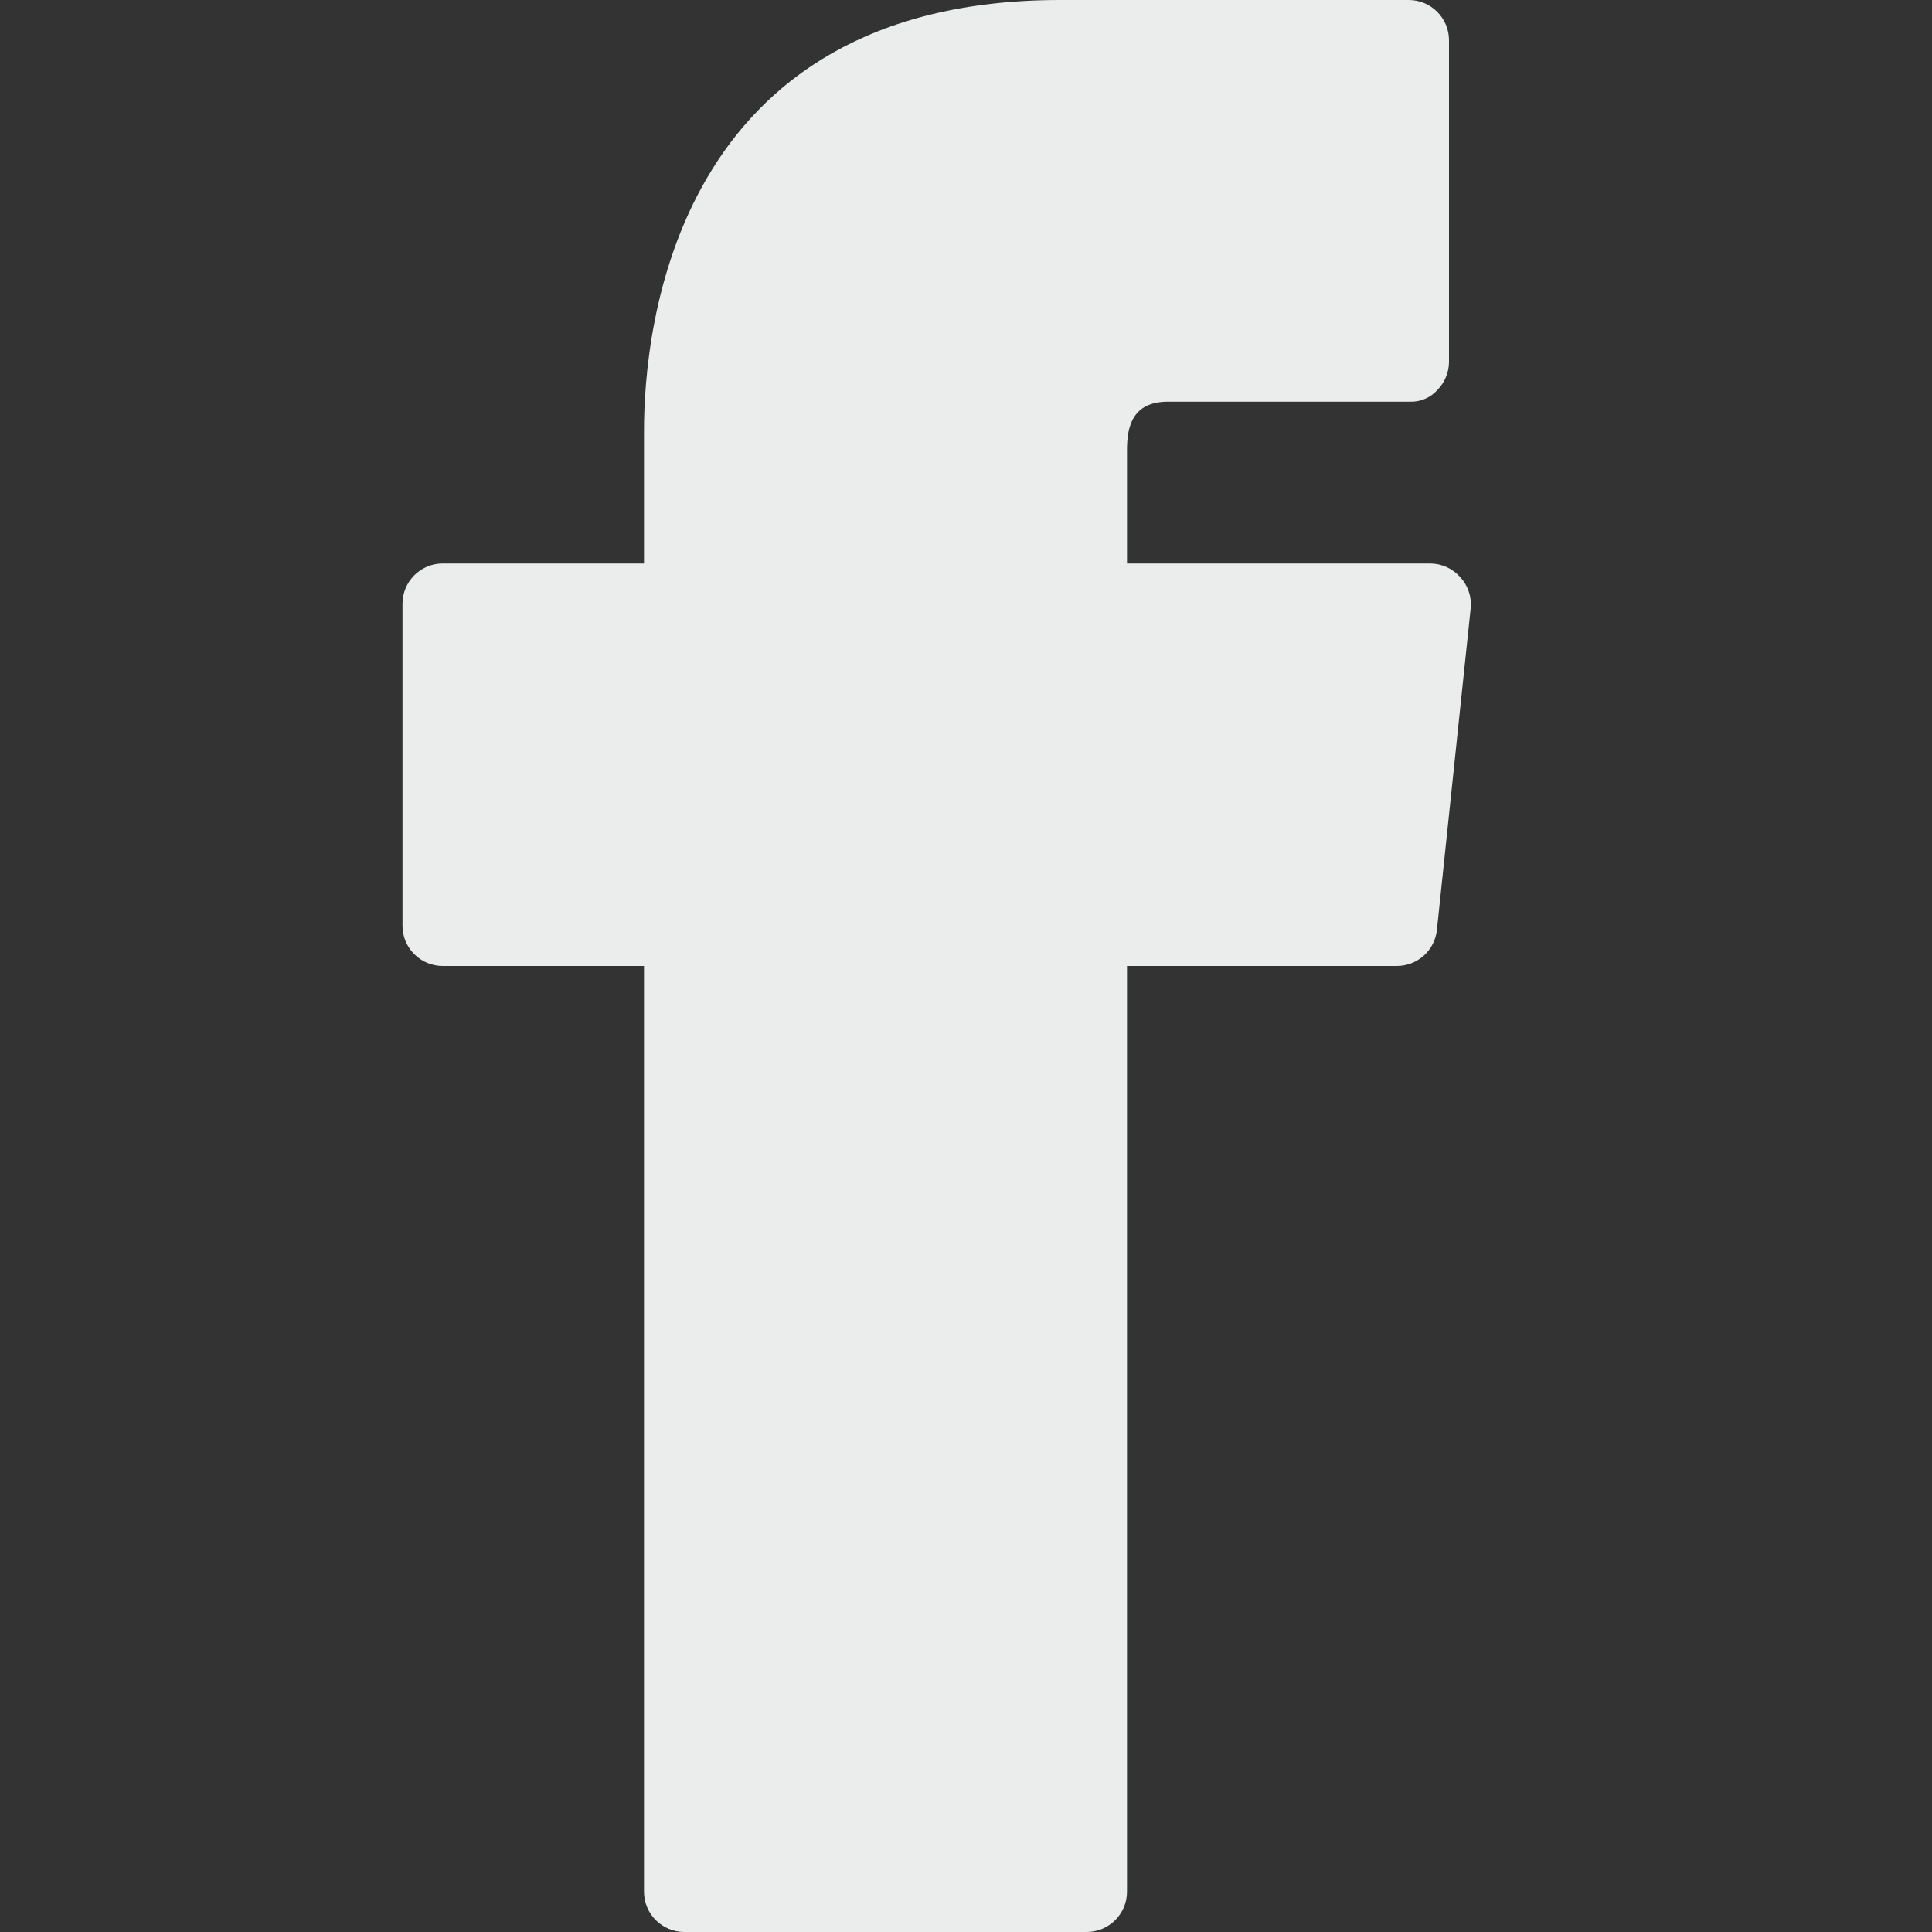 <svg width="24" height="24" viewBox="0 0 24 24" fill="none" xmlns="http://www.w3.org/2000/svg">
<rect x="0" y="0" width="24" height="24" fill="#333333" stroke="none"/>
<path d="M18.14 7.17C18.046 7.063 17.912 7.002 17.77 7H14V5.59C14 5.31 14.06 4.99 14.51 4.99H17.51C17.643 4.996 17.772 4.941 17.86 4.84C17.948 4.749 17.998 4.627 18 4.5V0.5C18 0.224 17.776 0 17.5 0H13.17C8.37 0 8 4.1 8 5.35V7H5.5C5.224 7 5 7.224 5 7.5V11.5C5 11.776 5.224 12 5.5 12H8V23.5C8 23.776 8.224 24 8.5 24H13.5C13.776 24 14 23.776 14 23.5V12H17.35C17.608 12.001 17.824 11.806 17.85 11.55L18.27 7.55C18.282 7.411 18.235 7.273 18.14 7.17Z" fill="#EBECEC"/>
</svg>
